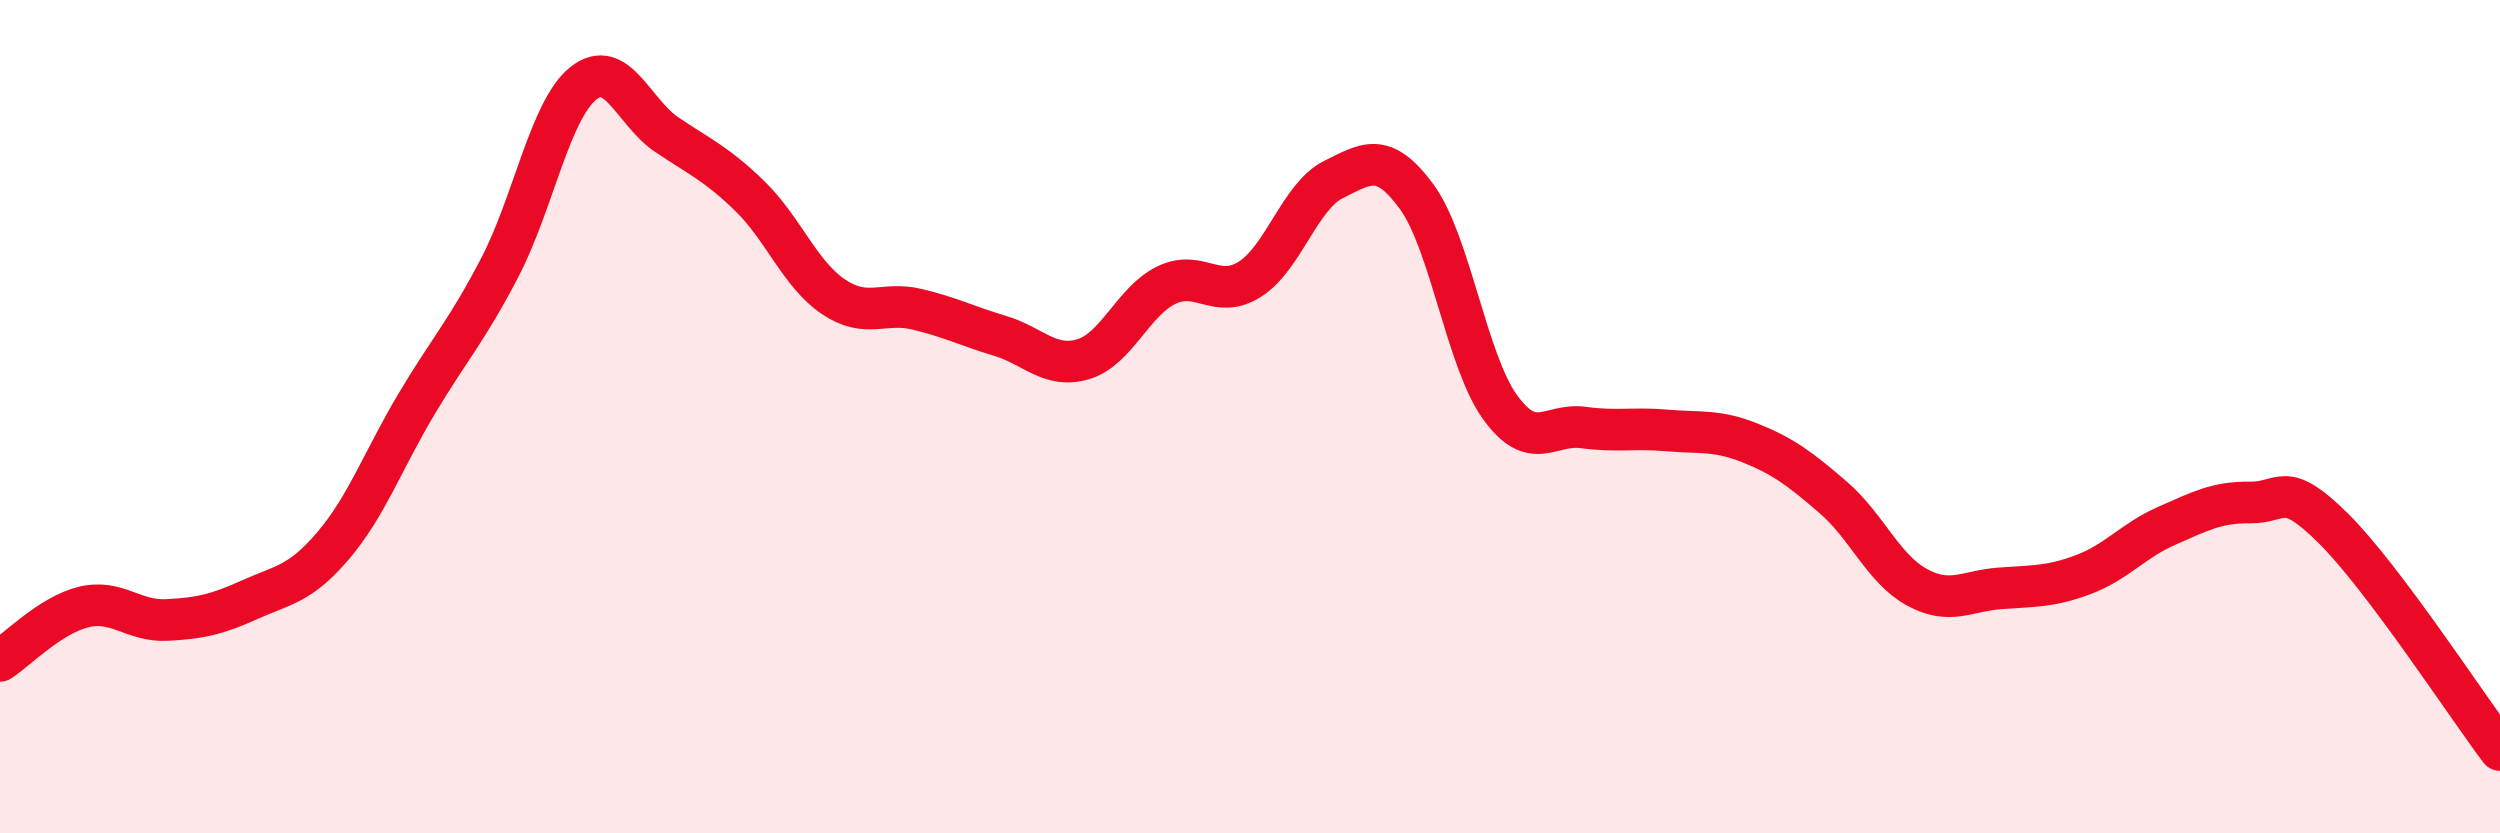
    <svg width="60" height="20" viewBox="0 0 60 20" xmlns="http://www.w3.org/2000/svg">
      <path
        d="M 0,15.86 C 0.4,15.6 1.2,14.77 2,14.57 C 2.8,14.37 3.2,14.92 4,14.88 C 4.8,14.84 5.2,14.75 6,14.39 C 6.8,14.03 7.2,14.03 8,13.09 C 8.8,12.15 9.2,11.03 10,9.69 C 10.8,8.35 11.2,7.95 12,6.41 C 12.8,4.87 13.2,2.64 14,2 C 14.8,1.36 15.2,2.69 16,3.23 C 16.8,3.77 17.2,3.93 18,4.71 C 18.8,5.49 19.2,6.58 20,7.12 C 20.8,7.66 21.2,7.23 22,7.42 C 22.8,7.61 23.2,7.82 24,8.06 C 24.8,8.3 25.2,8.86 26,8.62 C 26.8,8.38 27.2,7.22 28,6.84 C 28.8,6.46 29.2,7.21 30,6.7 C 30.8,6.19 31.2,4.71 32,4.31 C 32.8,3.91 33.2,3.63 34,4.72 C 34.8,5.81 35.2,8.66 36,9.77 C 36.8,10.88 37.2,10.15 38,10.26 C 38.8,10.37 39.2,10.26 40,10.33 C 40.8,10.4 41.2,10.31 42,10.63 C 42.8,10.95 43.2,11.25 44,11.94 C 44.8,12.63 45.2,13.65 46,14.09 C 46.8,14.53 47.2,14.18 48,14.12 C 48.8,14.06 49.2,14.09 50,13.79 C 50.8,13.49 51.2,12.97 52,12.62 C 52.8,12.27 53.2,12.05 54,12.06 C 54.8,12.07 54.8,11.49 56,12.68 C 57.2,13.87 59.2,16.94 60,18L60 20L0 20Z"
        fill="#EB0A25"
        opacity="0.1"
        stroke-linecap="round"
        stroke-linejoin="round"
      />
      <path
        d="M 0,15.86 C 0.4,15.6 1.2,14.77 2,14.57 C 2.8,14.37 3.2,14.92 4,14.88 C 4.8,14.84 5.2,14.75 6,14.39 C 6.8,14.03 7.2,14.03 8,13.09 C 8.8,12.15 9.2,11.03 10,9.69 C 10.8,8.35 11.2,7.95 12,6.41 C 12.8,4.87 13.2,2.64 14,2 C 14.8,1.36 15.2,2.69 16,3.23 C 16.8,3.77 17.2,3.93 18,4.71 C 18.8,5.49 19.2,6.58 20,7.12 C 20.8,7.66 21.2,7.23 22,7.42 C 22.8,7.61 23.2,7.82 24,8.06 C 24.8,8.3 25.2,8.86 26,8.62 C 26.8,8.38 27.2,7.22 28,6.84 C 28.8,6.46 29.2,7.21 30,6.7 C 30.8,6.19 31.2,4.71 32,4.31 C 32.8,3.91 33.2,3.63 34,4.72 C 34.8,5.81 35.2,8.66 36,9.77 C 36.8,10.88 37.2,10.15 38,10.26 C 38.8,10.37 39.2,10.26 40,10.33 C 40.8,10.4 41.2,10.31 42,10.63 C 42.8,10.95 43.2,11.25 44,11.94 C 44.8,12.63 45.2,13.65 46,14.09 C 46.8,14.53 47.2,14.18 48,14.12 C 48.8,14.06 49.2,14.09 50,13.79 C 50.8,13.49 51.2,12.97 52,12.62 C 52.8,12.27 53.2,12.05 54,12.06 C 54.8,12.07 54.8,11.49 56,12.68 C 57.2,13.87 59.2,16.94 60,18"
        stroke="#EB0A25"
        stroke-width="1"
        fill="none"
        stroke-linecap="round"
        stroke-linejoin="round"
      />
    </svg>
  